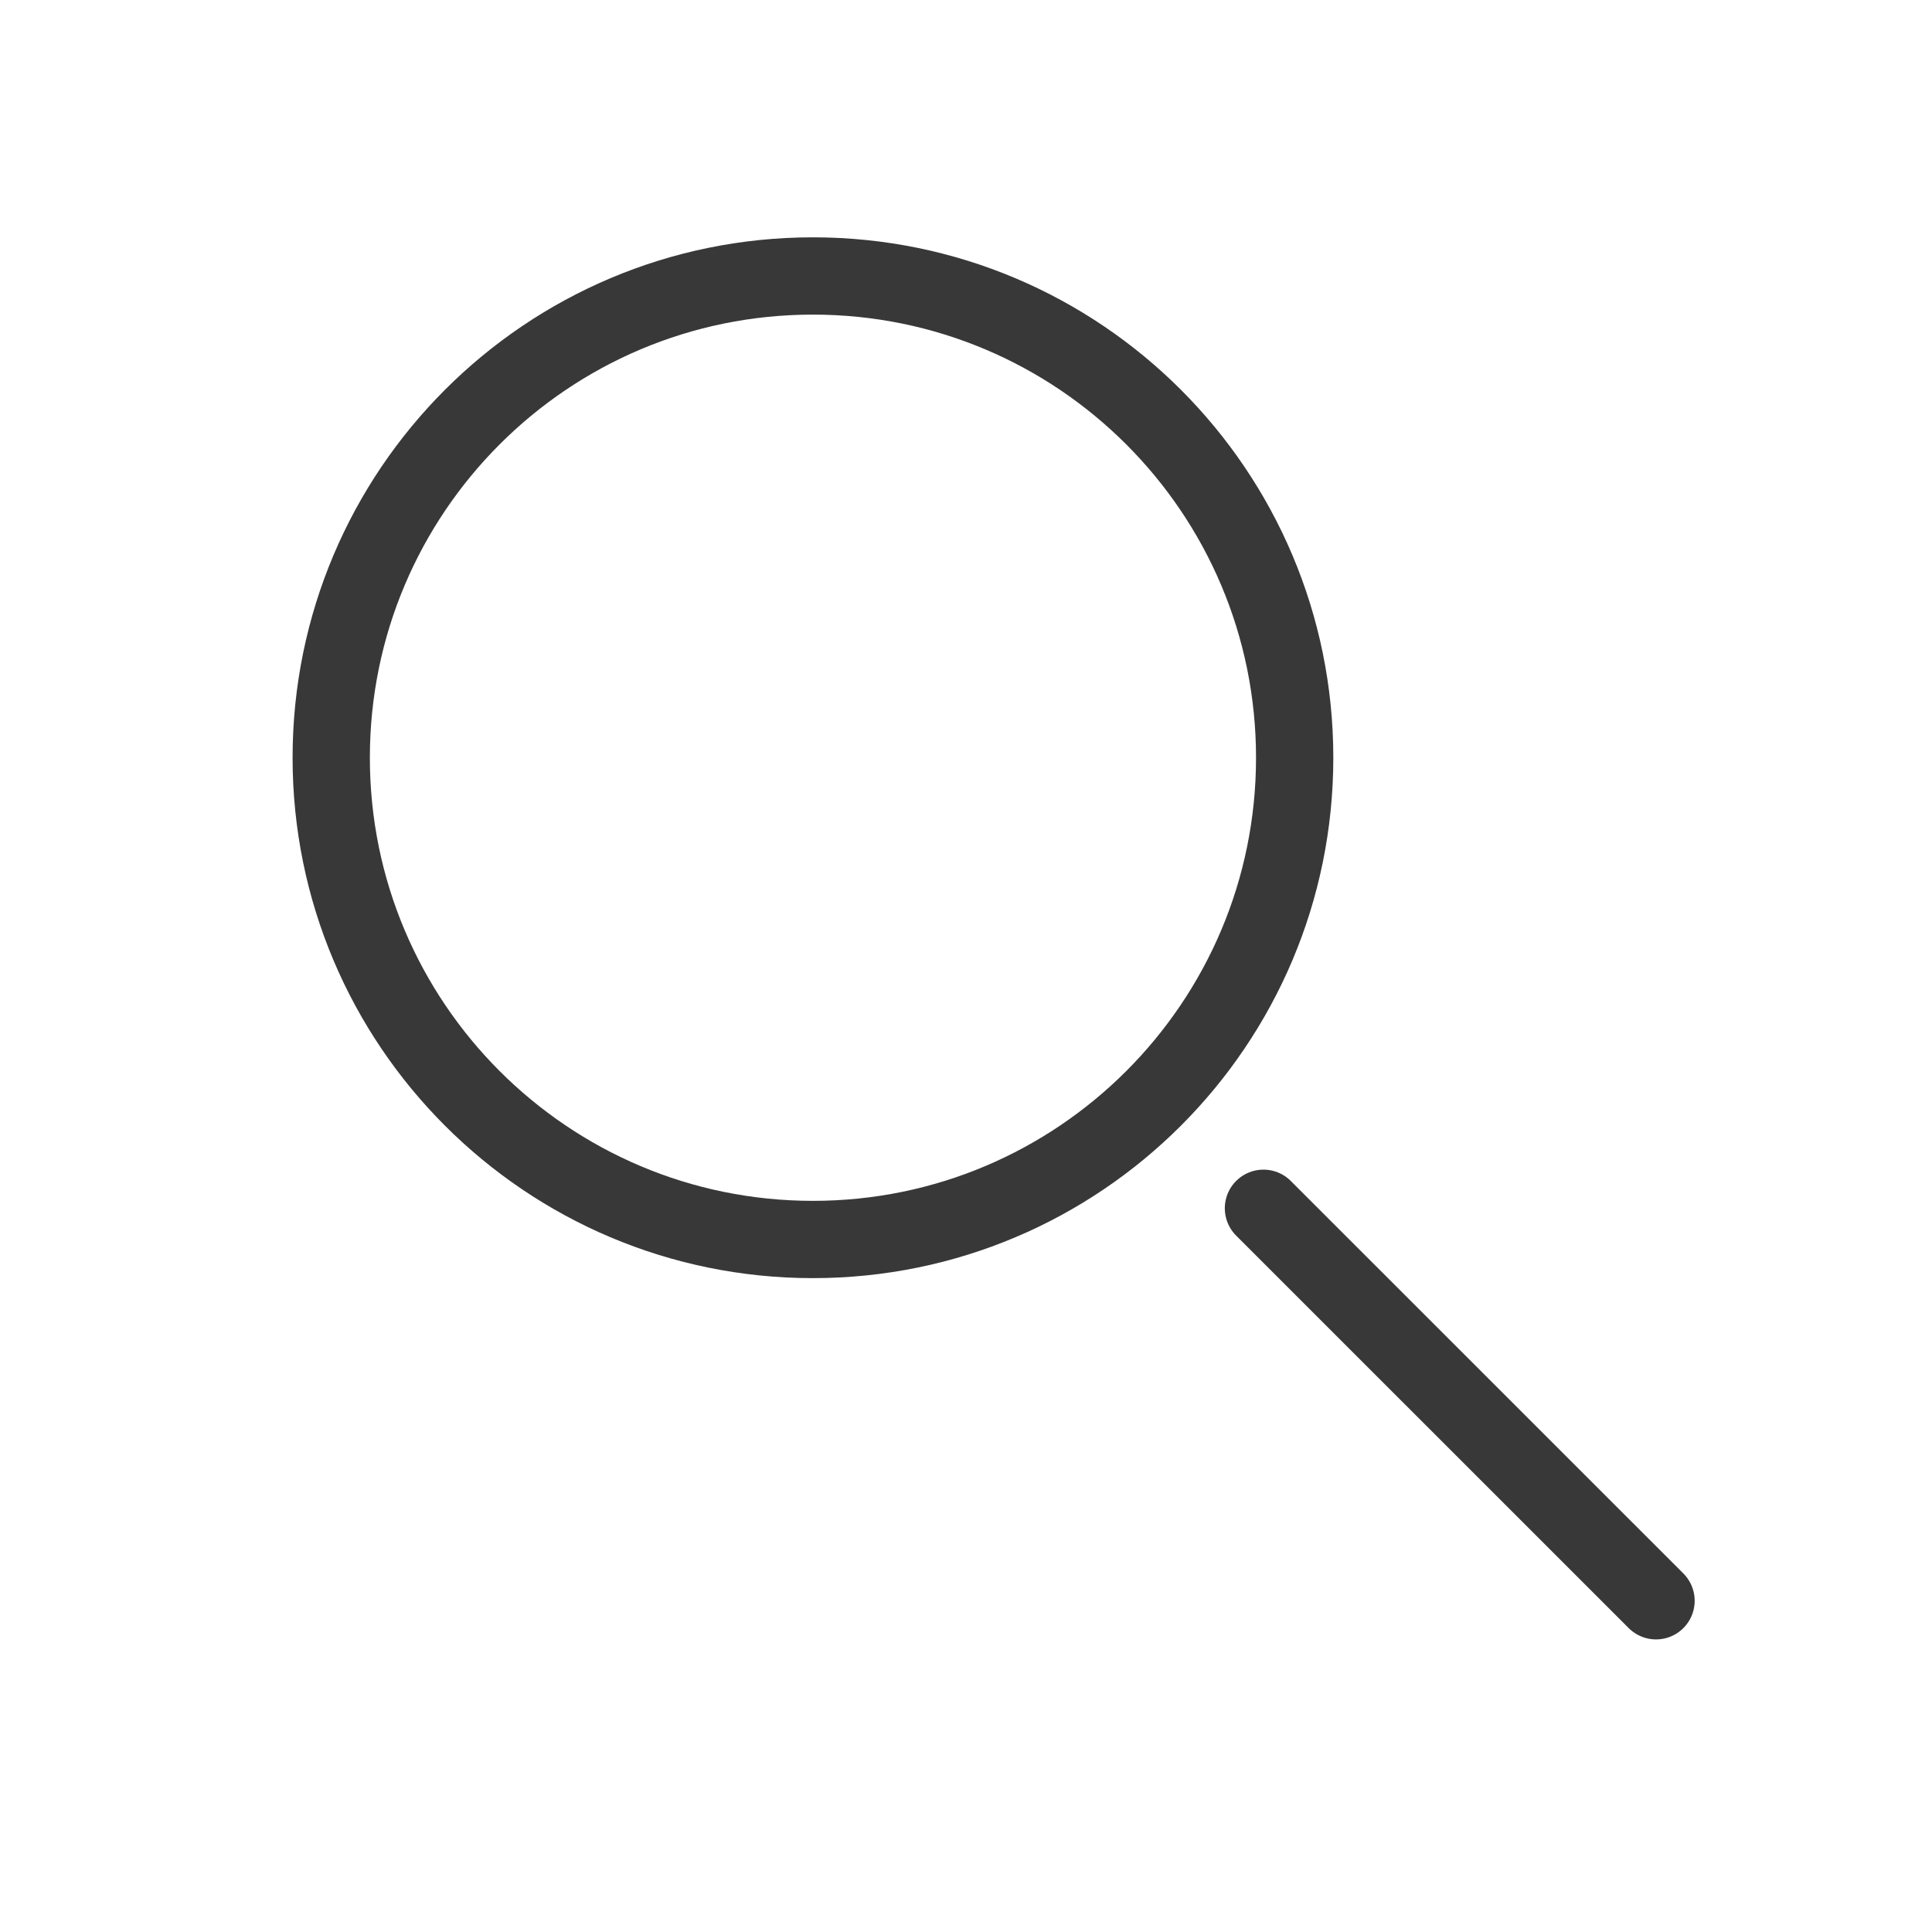 <svg width="25" height="25" viewBox="0 0 25 25" fill="none" xmlns="http://www.w3.org/2000/svg">
<path d="M10.519 16.039C13.962 16.039 16.753 13.248 16.753 9.805C16.753 6.362 13.962 3.571 10.519 3.571C7.077 3.571 4.286 6.362 4.286 9.805C4.286 13.248 7.077 16.039 10.519 16.039Z" stroke="#383838"/>
<path d="M16.349 15.635L21.429 20.714" stroke="#383838" stroke-linecap="round" stroke-linejoin="round"/>
</svg>
